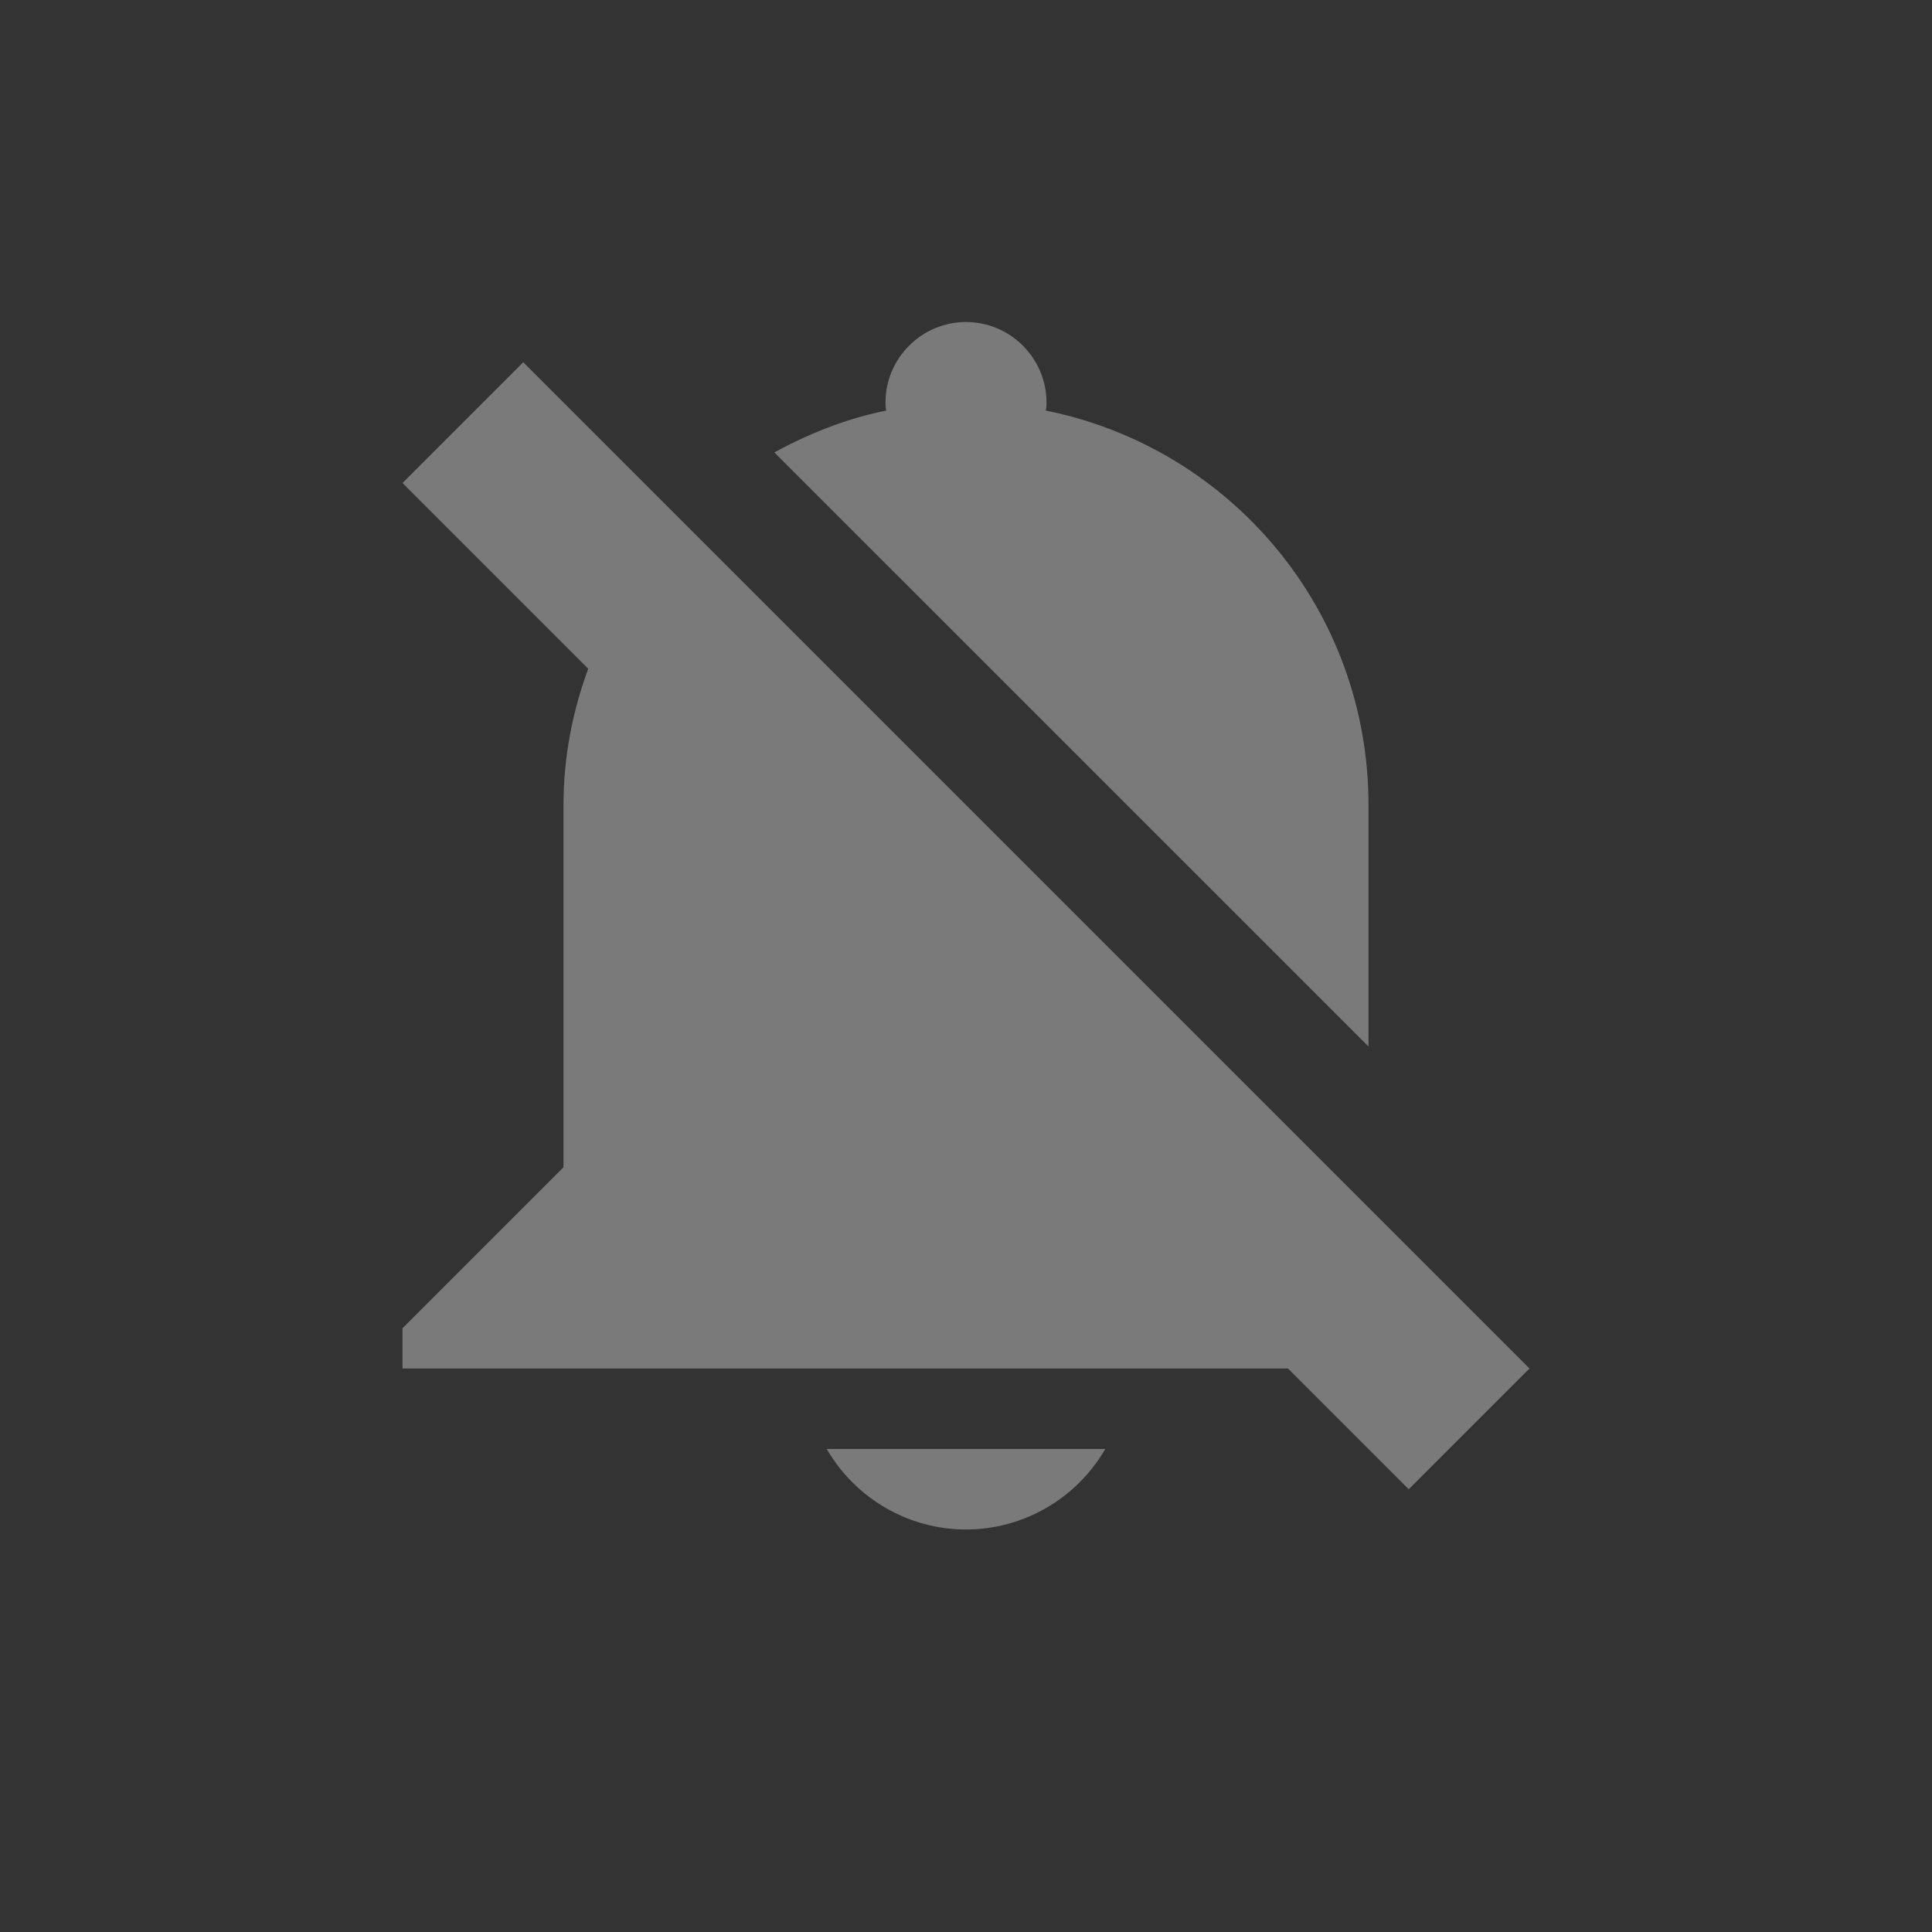 <svg xmlns="http://www.w3.org/2000/svg" width="24" height="24" version="1.1">
 <rect width="100%" height="100%" fill="#333333" stroke="none"/>
 <path style="opacity:.35;fill:#ffffff" d="m 12,4 c -0.55,0 -1,0.45 -1,1 0,0.03 -2.34e-4,0.07 0.01,0.1 -0.497,0.1 -0.959,0.285 -1.391,0.52 L 17,13 V 12 10 C 17,7.57 15.28,5.56 12.99,5.1 13,5.07 13,5.03 13,5 13,4.45 12.55,4 12,4 Z M 6.5,4.5 5,6 7.307,8.307 C 7.113,8.835 7,9.402 7,10 v 4.5 l -2,2 V 17 h 2 9 L 17.5,18.5 19,17 Z M 10.27,18 c 0.36,0.62 1.02,1 1.73,1 0.71,0 1.37,-0.38 1.73,-1 z"/>
</svg>
